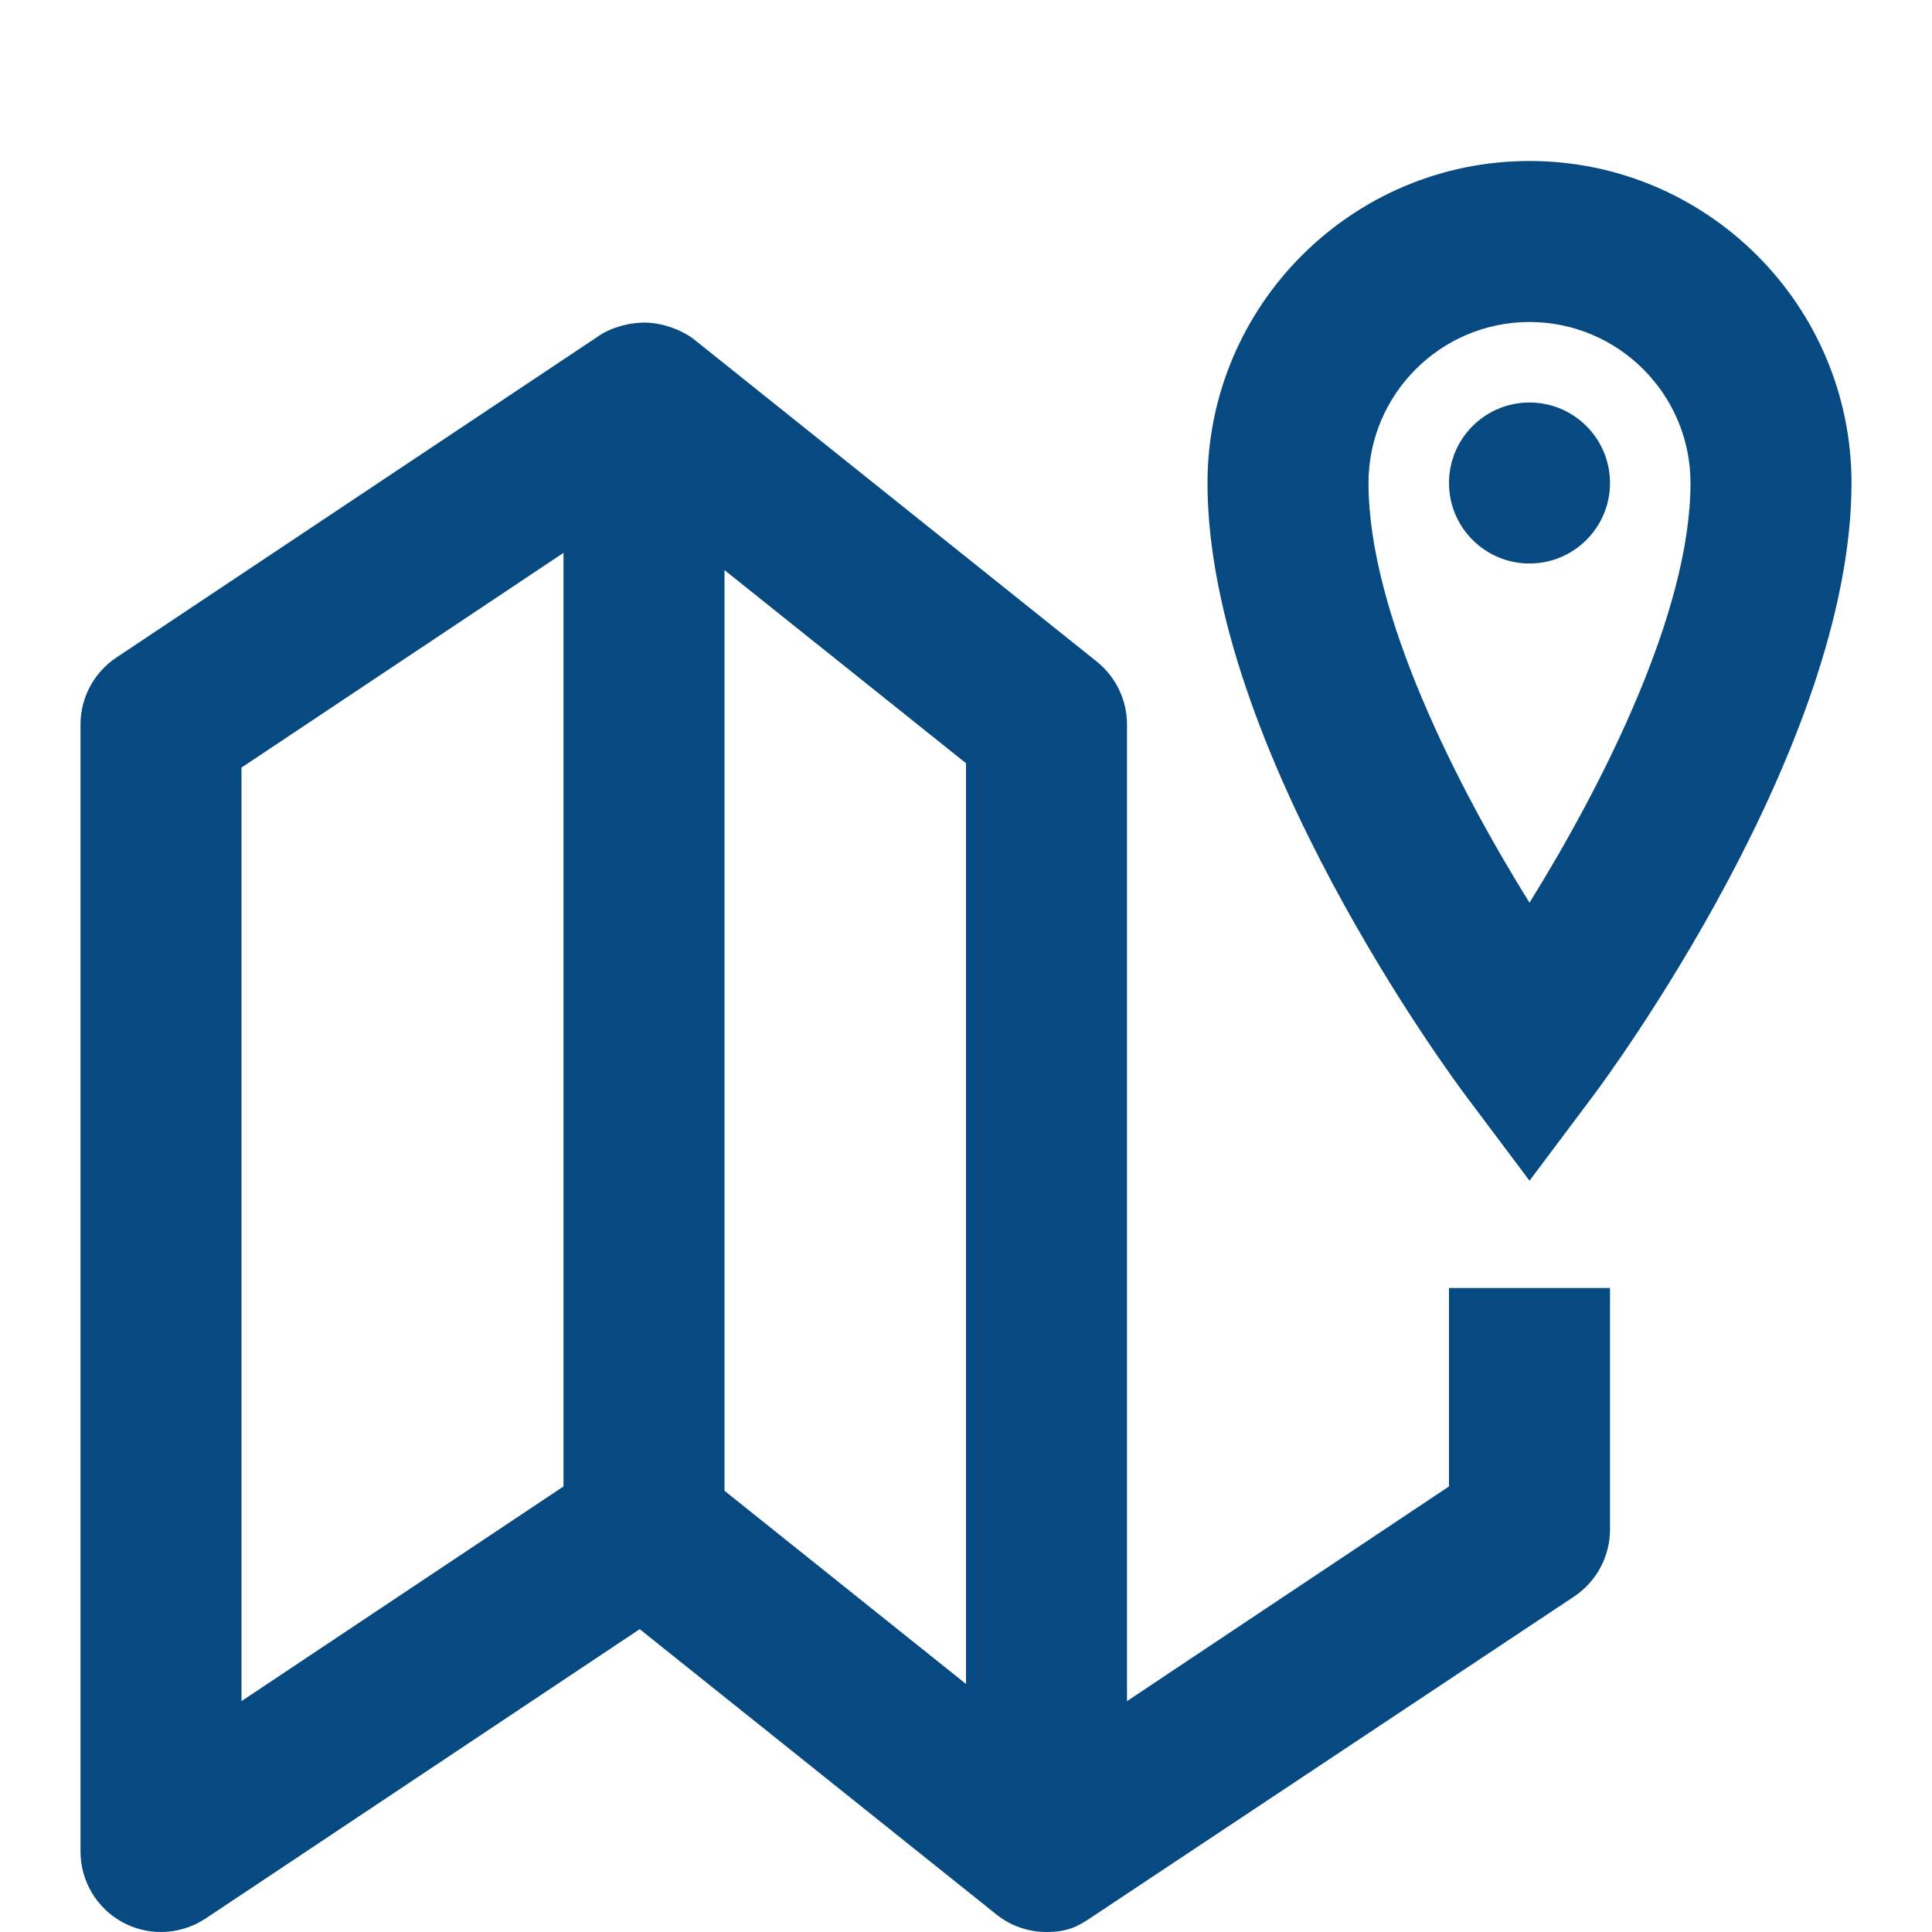 <svg width="24" height="24" viewBox="0 0 24 24" fill="none" xmlns="http://www.w3.org/2000/svg">
<g clip-path="url(#clip0)">
<path d="M19.555 19.832C19.833 19.646 20 19.334 20 19V16H18V18.465L14 21.132V9C14 8.696 13.862 8.409 13.625 8.219L8.625 4.219C8.483 4.106 8.251 4.016 8.034 4.008C7.82 4.002 7.595 4.068 7.446 4.168L1.446 8.168C1.167 8.354 1 8.666 1 9V23C1 23.369 1.203 23.708 1.528 23.882C1.676 23.961 1.838 24 2 24C2.194 24 2.387 23.943 2.555 23.832L7.947 20.238L12.376 23.781C12.556 23.926 12.777 24 13 24C13.266 24 13.395 23.927 13.549 23.824L19.555 19.832ZM3 9.535L7 6.868V18.465L3 21.132V9.535ZM12 20.919L9 18.519V7.082L12 9.481V20.919Z" fill="#074A82"/>
<path d="M19 14.667L19.8 13.6C19.931 13.426 23 9.295 23 6C23 3.794 21.206 2 19 2C16.794 2 15 3.794 15 6C15 9.295 18.069 13.426 18.2 13.6L19 14.667ZM19 4C20.103 4 21 4.898 21 6C21 7.615 19.891 9.778 19 11.214C18.108 9.781 17 7.62 17 6C17 4.898 17.897 4 19 4Z" fill="#074A82"/>
<path d="M19 7C19.552 7 20 6.552 20 6C20 5.448 19.552 5 19 5C18.448 5 18 5.448 18 6C18 6.552 18.448 7 19 7Z" fill="#074A82"/>
</g>
<defs>
<clipPath id="clip0">
<rect width="24" height="24" fill="white"/>
</clipPath>
</defs>
</svg>
